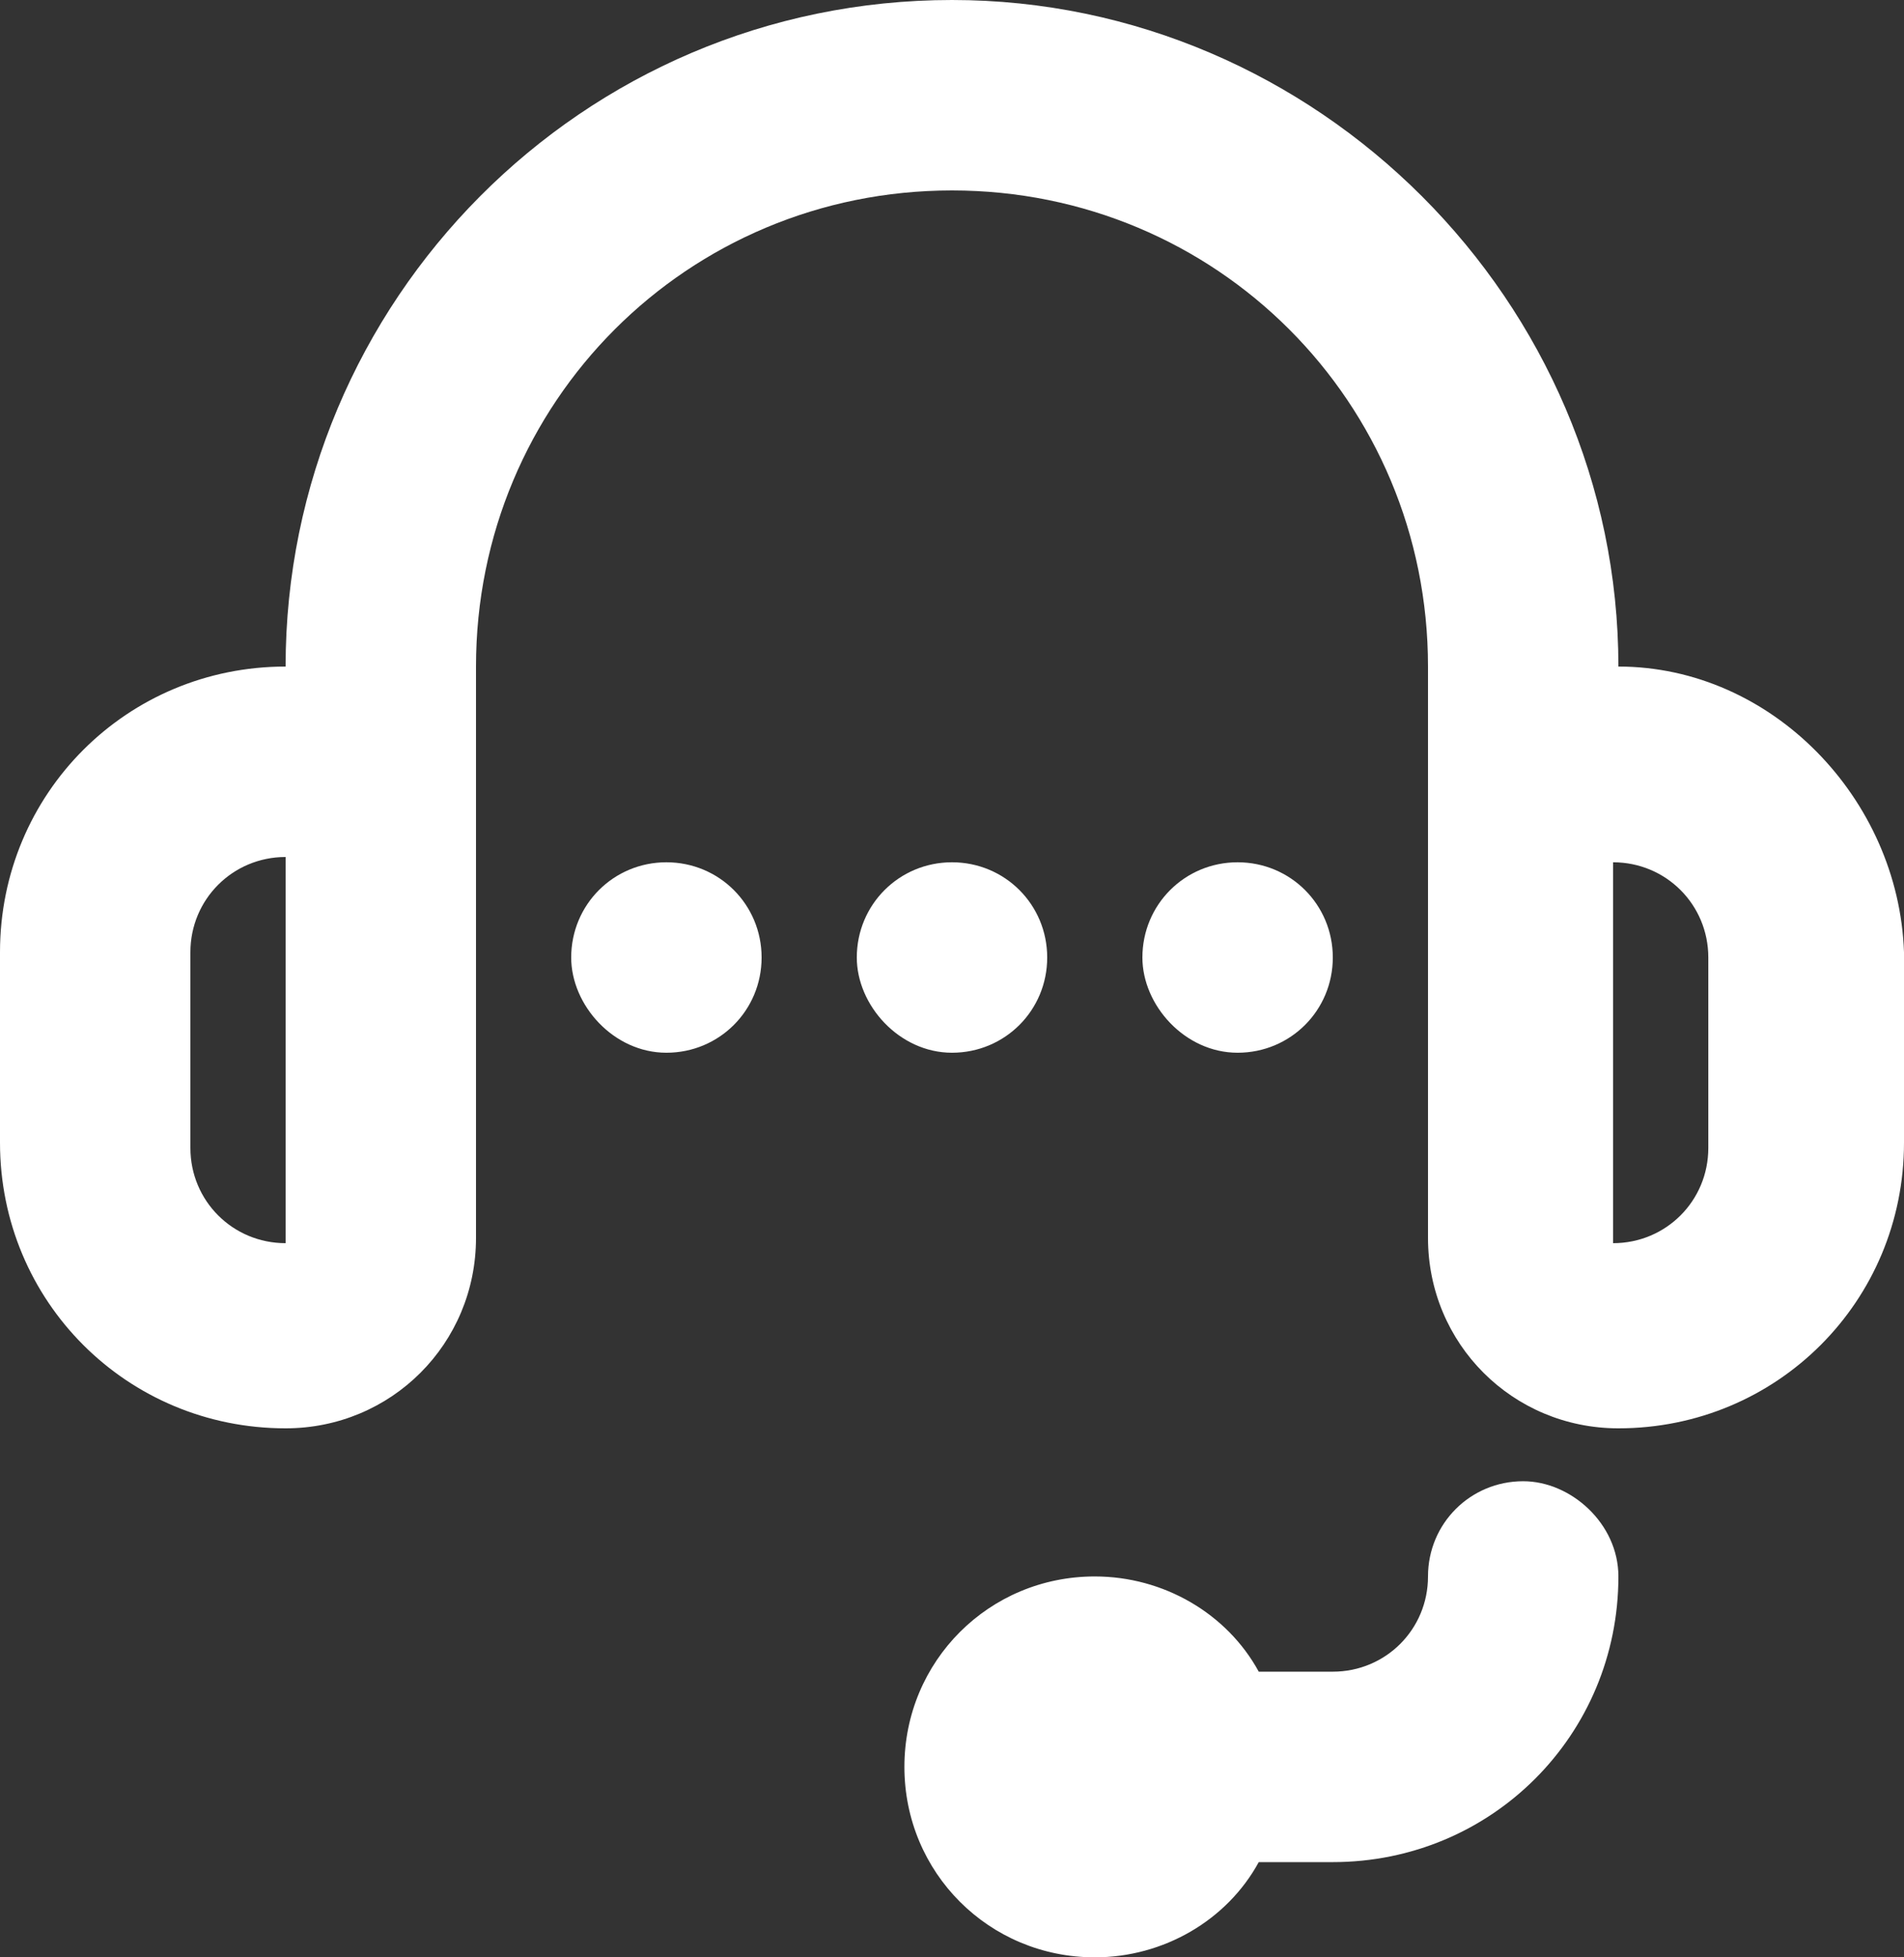 <?xml version="1.0" encoding="utf-8"?>
<!-- Generator: Adobe Illustrator 27.9.0, SVG Export Plug-In . SVG Version: 6.00 Build 0)  -->
<svg version="1.1" id="레이어_1" xmlns="http://www.w3.org/2000/svg" xmlns:xlink="http://www.w3.org/1999/xlink" x="0px"
	 y="0px" viewBox="0 0 36 37" style="enable-background:new 0 0 36 37;" xml:space="preserve">
<rect x="0" y="0" width="36" height="37" fill="#333333" stroke="none"/>
<style type="text/css">
	.st0{fill:#FFFFFF;}
</style>
<g>
	<path class="st0" d="M30.6,12.6C30.6,5.7,24.9,0,18,0C11,0,5.4,5.7,5.4,12.6c-3,0-5.4,2.4-5.4,5.4v3.6c0,3,2.4,5.4,5.4,5.4
		c2,0,3.6-1.6,3.6-3.6V12.6c0-5,4-9,9-9c5,0,9,4,9,9v10.8c0,2,1.6,3.6,3.6,3.6c3,0,5.4-2.4,5.4-5.4V18
		C35.9,15.1,33.5,12.6,30.6,12.6L30.6,12.6z M5.4,23.5c-1,0-1.8-0.8-1.8-1.8V18c0-1,0.8-1.8,1.8-1.8V23.5z M32.3,21.7
		c0,1-0.8,1.8-1.8,1.8v-7.2c1,0,1.8,0.8,1.8,1.8V21.7z"/>
	<path class="st0" d="M28.8,28c-1,0-1.8,0.8-1.8,1.8c0,1-0.8,1.8-1.8,1.8h-1.4c-0.6-1.1-1.8-1.8-3.1-1.8c-2,0-3.6,1.6-3.6,3.6
		s1.6,3.6,3.6,3.6c1.3,0,2.5-0.7,3.1-1.8h1.4c3,0,5.4-2.4,5.4-5.4C30.6,28.8,29.7,28,28.8,28L28.8,28z"/>
	<path class="st0" d="M12.6,19.9c1,0,1.8-0.8,1.8-1.8c0-1-0.8-1.8-1.8-1.8c-1,0-1.8,0.8-1.8,1.8C10.8,19,11.6,19.9,12.6,19.9z"/>
	<path class="st0" d="M18,19.9c1,0,1.8-0.8,1.8-1.8c0-1-0.8-1.8-1.8-1.8c-1,0-1.8,0.8-1.8,1.8C16.2,19,17,19.9,18,19.9z"/>
	<path class="st0" d="M23.4,19.9c1,0,1.8-0.8,1.8-1.8c0-1-0.8-1.8-1.8-1.8s-1.8,0.8-1.8,1.8C21.6,19,22.4,19.9,23.4,19.9z"/>
</g>
</svg>
